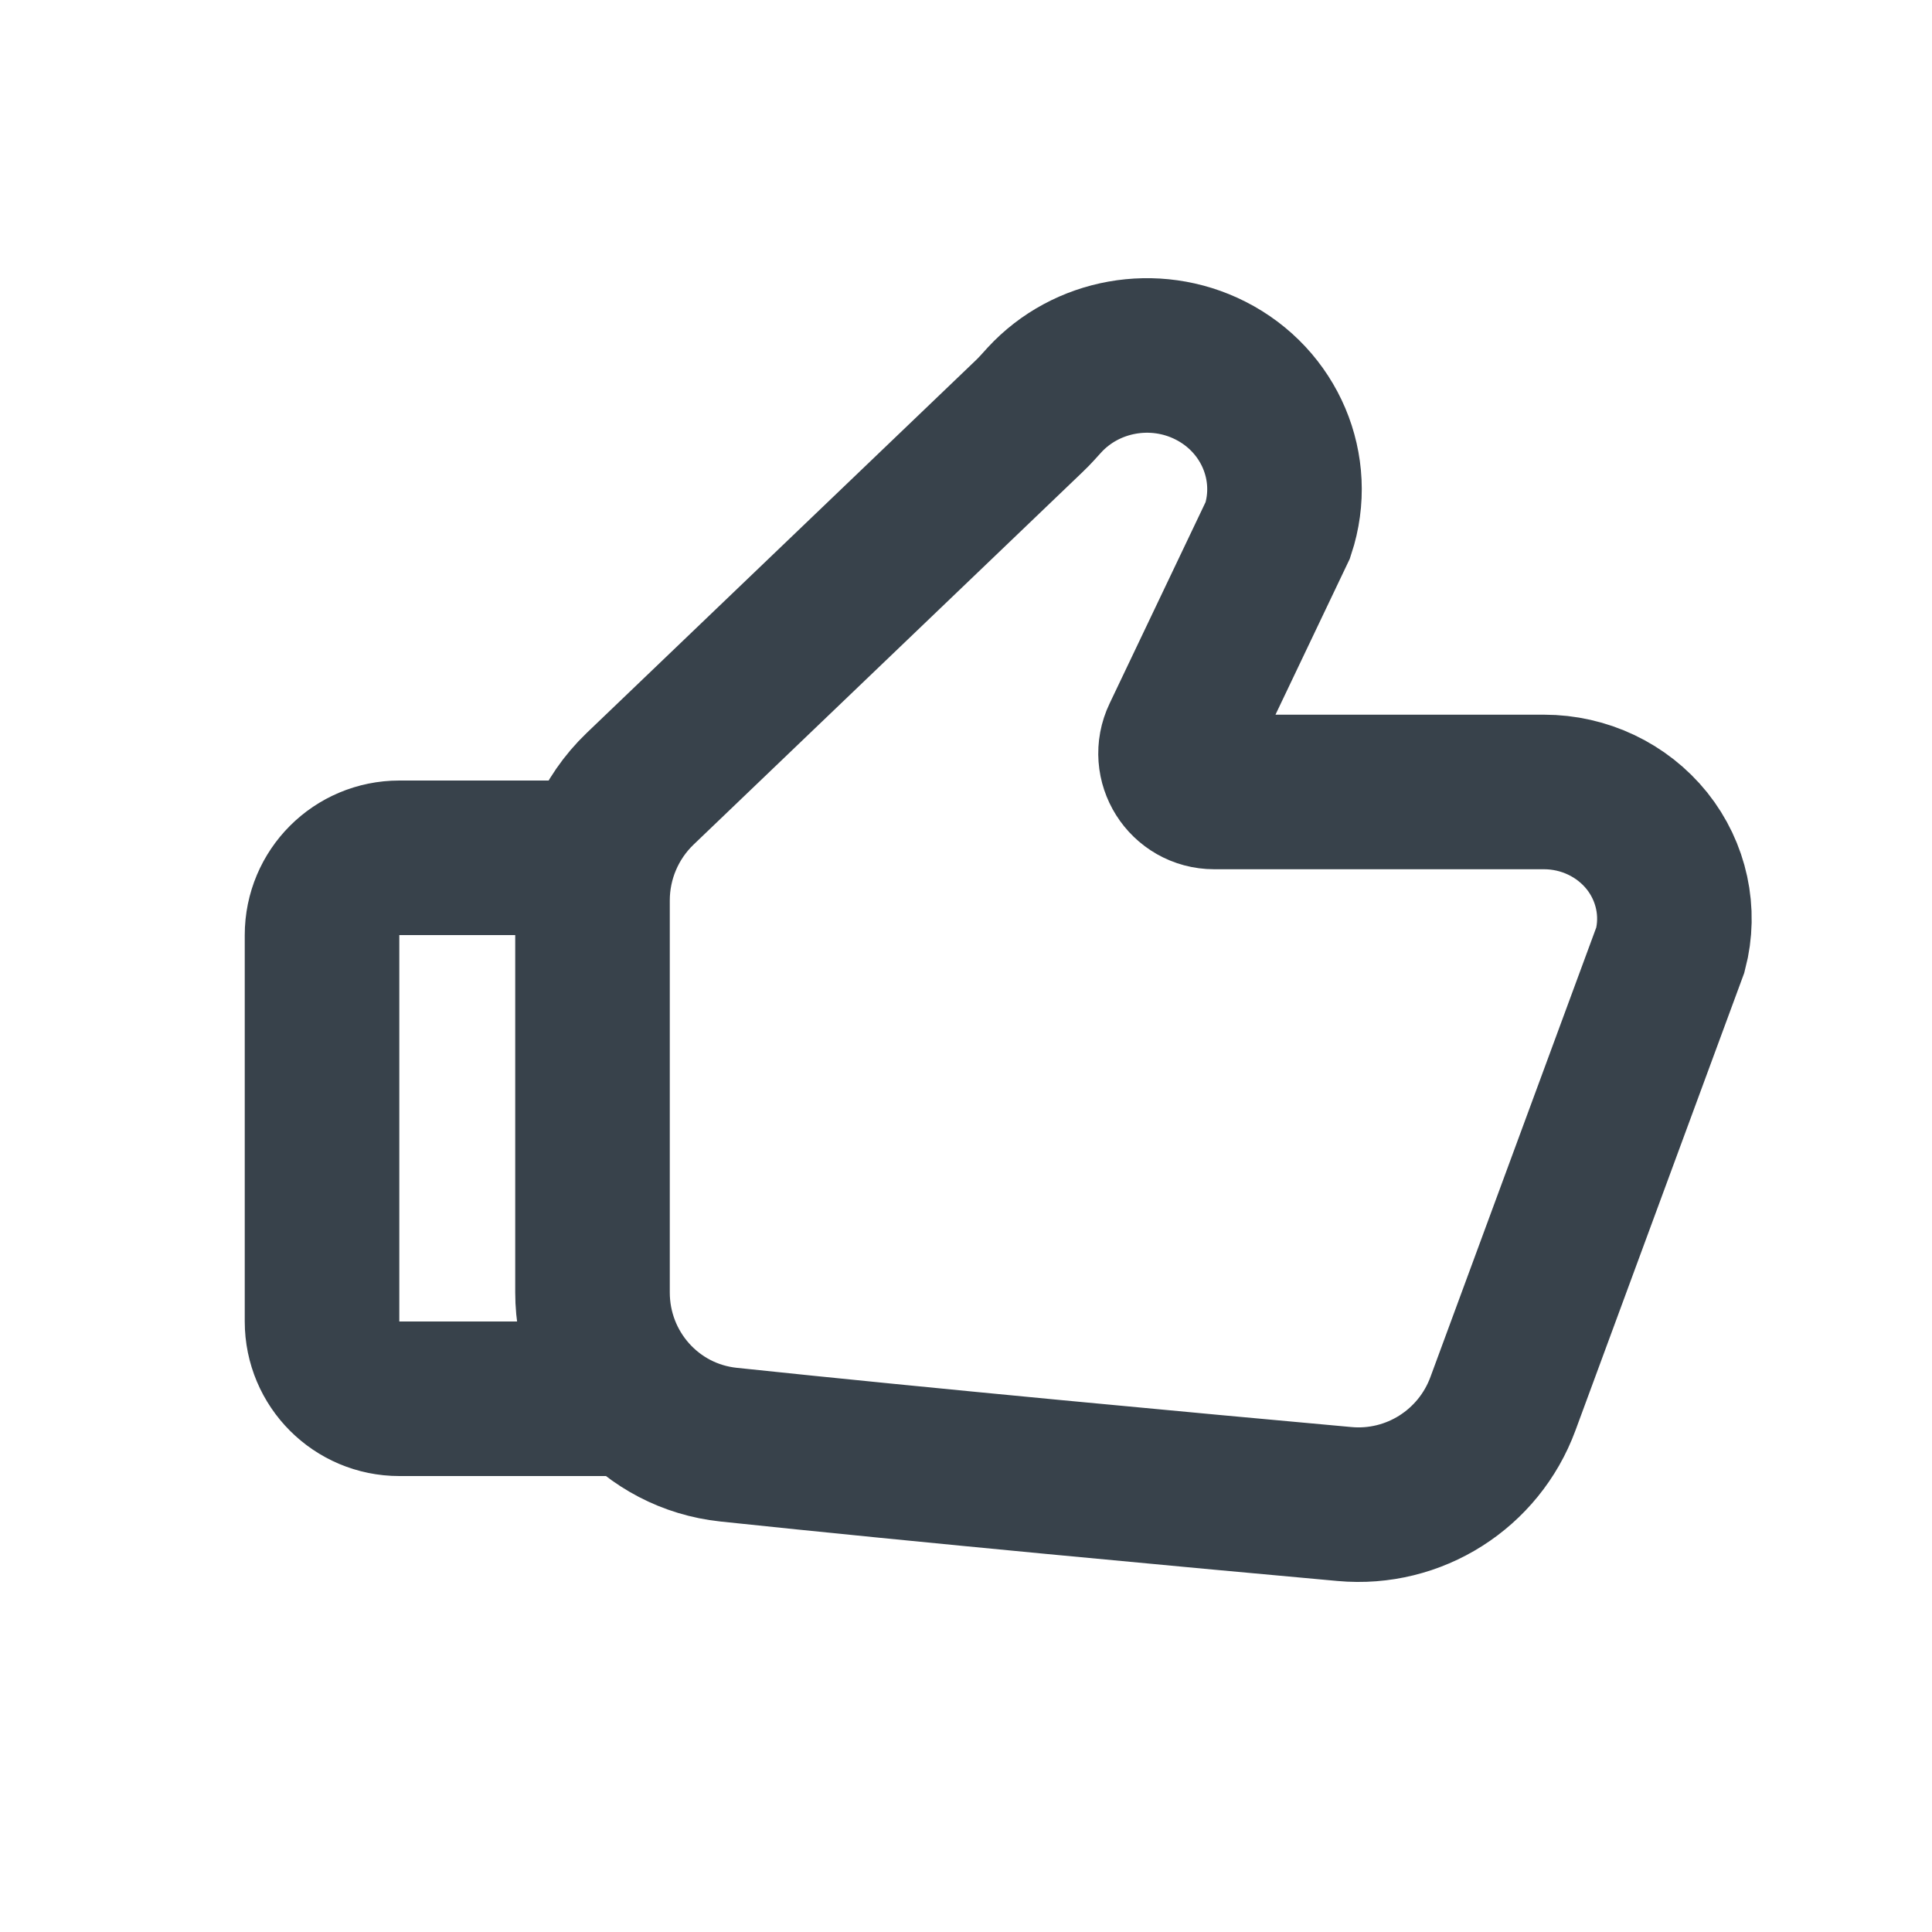 <svg width="25" height="25" viewBox="0 0 25 25" fill="none" xmlns="http://www.w3.org/2000/svg">
<path d="M7.667 11.1H5.167C4.614 11.1 4.167 11.547 4.167 12.1V17.1C4.167 17.652 4.614 18.1 5.167 18.1H8.166M21.615 12.29L19.448 18.164C19.136 19.011 18.297 19.544 17.398 19.462C15.432 19.284 11.961 18.962 9.429 18.694C8.422 18.588 7.667 17.736 7.667 16.724V11.652C7.667 11.107 7.889 10.585 8.283 10.207L13.319 5.384C13.389 5.318 13.452 5.245 13.517 5.174C14.055 4.591 14.938 4.428 15.663 4.795C16.432 5.184 16.801 6.056 16.536 6.858L15.261 9.533C15.102 9.865 15.344 10.248 15.712 10.248H19.979C20.499 10.248 20.99 10.481 21.311 10.88C21.63 11.279 21.743 11.8 21.615 12.29Z" stroke="#38424B" stroke-width="2" stroke-linecap="round"/>
</svg>
